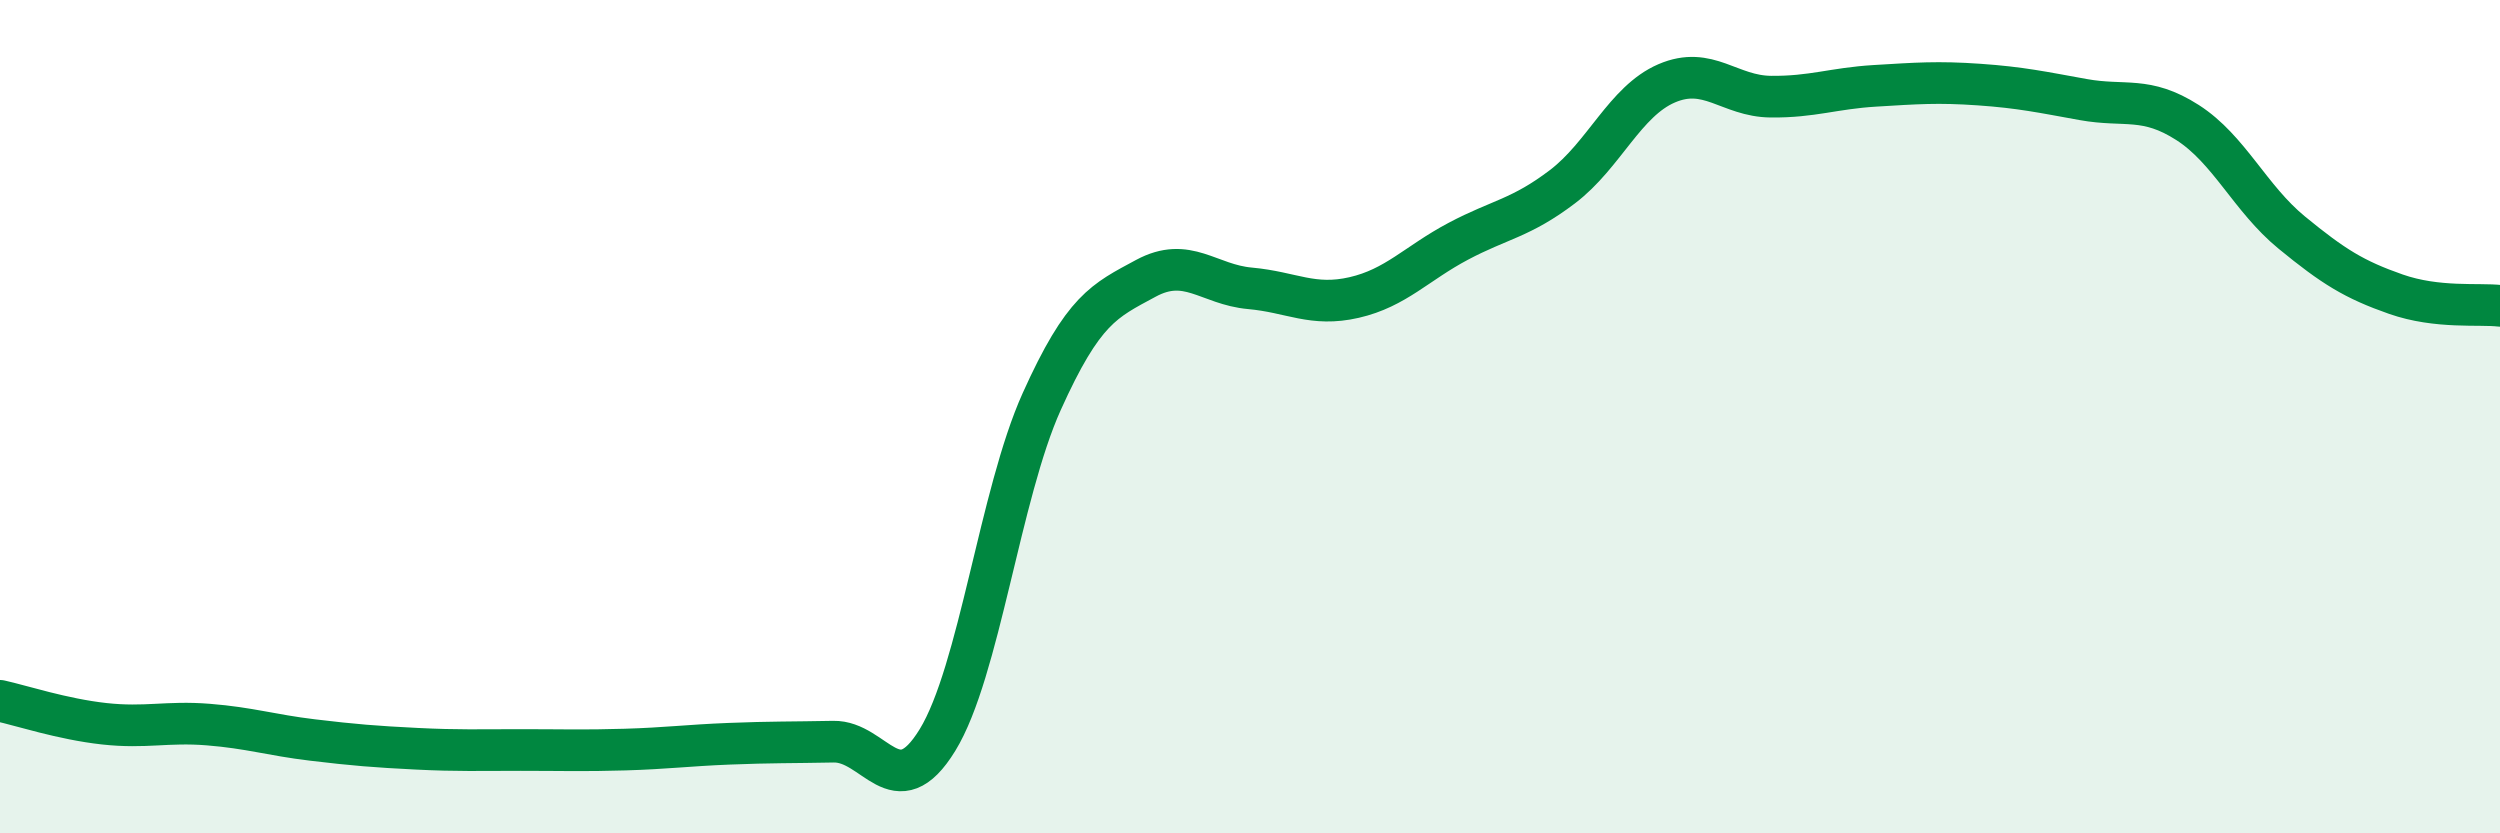 
    <svg width="60" height="20" viewBox="0 0 60 20" xmlns="http://www.w3.org/2000/svg">
      <path
        d="M 0,16.82 C 0.5,16.93 1.5,17.26 2.5,17.37 C 3.5,17.48 4,17.31 5,17.39 C 6,17.47 6.5,17.64 7.5,17.76 C 8.5,17.88 9,17.92 10,17.97 C 11,18.02 11.5,18 12.5,18 C 13.5,18 14,18.02 15,17.99 C 16,17.96 16.5,17.89 17.5,17.85 C 18.5,17.81 19,17.82 20,17.8 C 21,17.78 21.5,19.39 22.5,17.76 C 23.5,16.13 24,11.86 25,9.64 C 26,7.42 26.5,7.22 27.5,6.68 C 28.5,6.14 29,6.83 30,6.92 C 31,7.01 31.5,7.37 32.5,7.14 C 33.5,6.91 34,6.32 35,5.79 C 36,5.26 36.5,5.24 37.5,4.48 C 38.5,3.72 39,2.43 40,2 C 41,1.57 41.5,2.31 42.5,2.32 C 43.5,2.33 44,2.12 45,2.06 C 46,2 46.5,1.96 47.5,2.03 C 48.5,2.1 49,2.21 50,2.39 C 51,2.57 51.5,2.3 52.5,2.94 C 53.5,3.58 54,4.76 55,5.58 C 56,6.4 56.5,6.71 57.5,7.06 C 58.5,7.41 59.5,7.28 60,7.34L60 20L0 20Z"
        fill="#008740"
        opacity="0.1"
        stroke-linecap="round"
        stroke-linejoin="round"
      />
      <path
        d="M 0,16.82 C 0.5,16.93 1.5,17.26 2.5,17.37 C 3.5,17.48 4,17.31 5,17.39 C 6,17.47 6.5,17.64 7.5,17.76 C 8.5,17.88 9,17.92 10,17.97 C 11,18.02 11.5,18 12.5,18 C 13.5,18 14,18.02 15,17.99 C 16,17.96 16.5,17.89 17.5,17.85 C 18.5,17.81 19,17.82 20,17.8 C 21,17.78 21.5,19.39 22.5,17.76 C 23.5,16.13 24,11.86 25,9.64 C 26,7.42 26.5,7.22 27.5,6.68 C 28.5,6.14 29,6.83 30,6.92 C 31,7.01 31.5,7.37 32.5,7.14 C 33.5,6.91 34,6.32 35,5.79 C 36,5.26 36.5,5.24 37.5,4.48 C 38.5,3.72 39,2.43 40,2 C 41,1.57 41.5,2.31 42.5,2.32 C 43.5,2.33 44,2.12 45,2.06 C 46,2 46.5,1.96 47.5,2.03 C 48.5,2.1 49,2.21 50,2.39 C 51,2.57 51.5,2.3 52.5,2.94 C 53.5,3.58 54,4.76 55,5.58 C 56,6.4 56.5,6.71 57.5,7.06 C 58.5,7.41 59.5,7.28 60,7.34"
        stroke="#008740"
        stroke-width="1"
        fill="none"
        stroke-linecap="round"
        stroke-linejoin="round"
      />
    </svg>
  